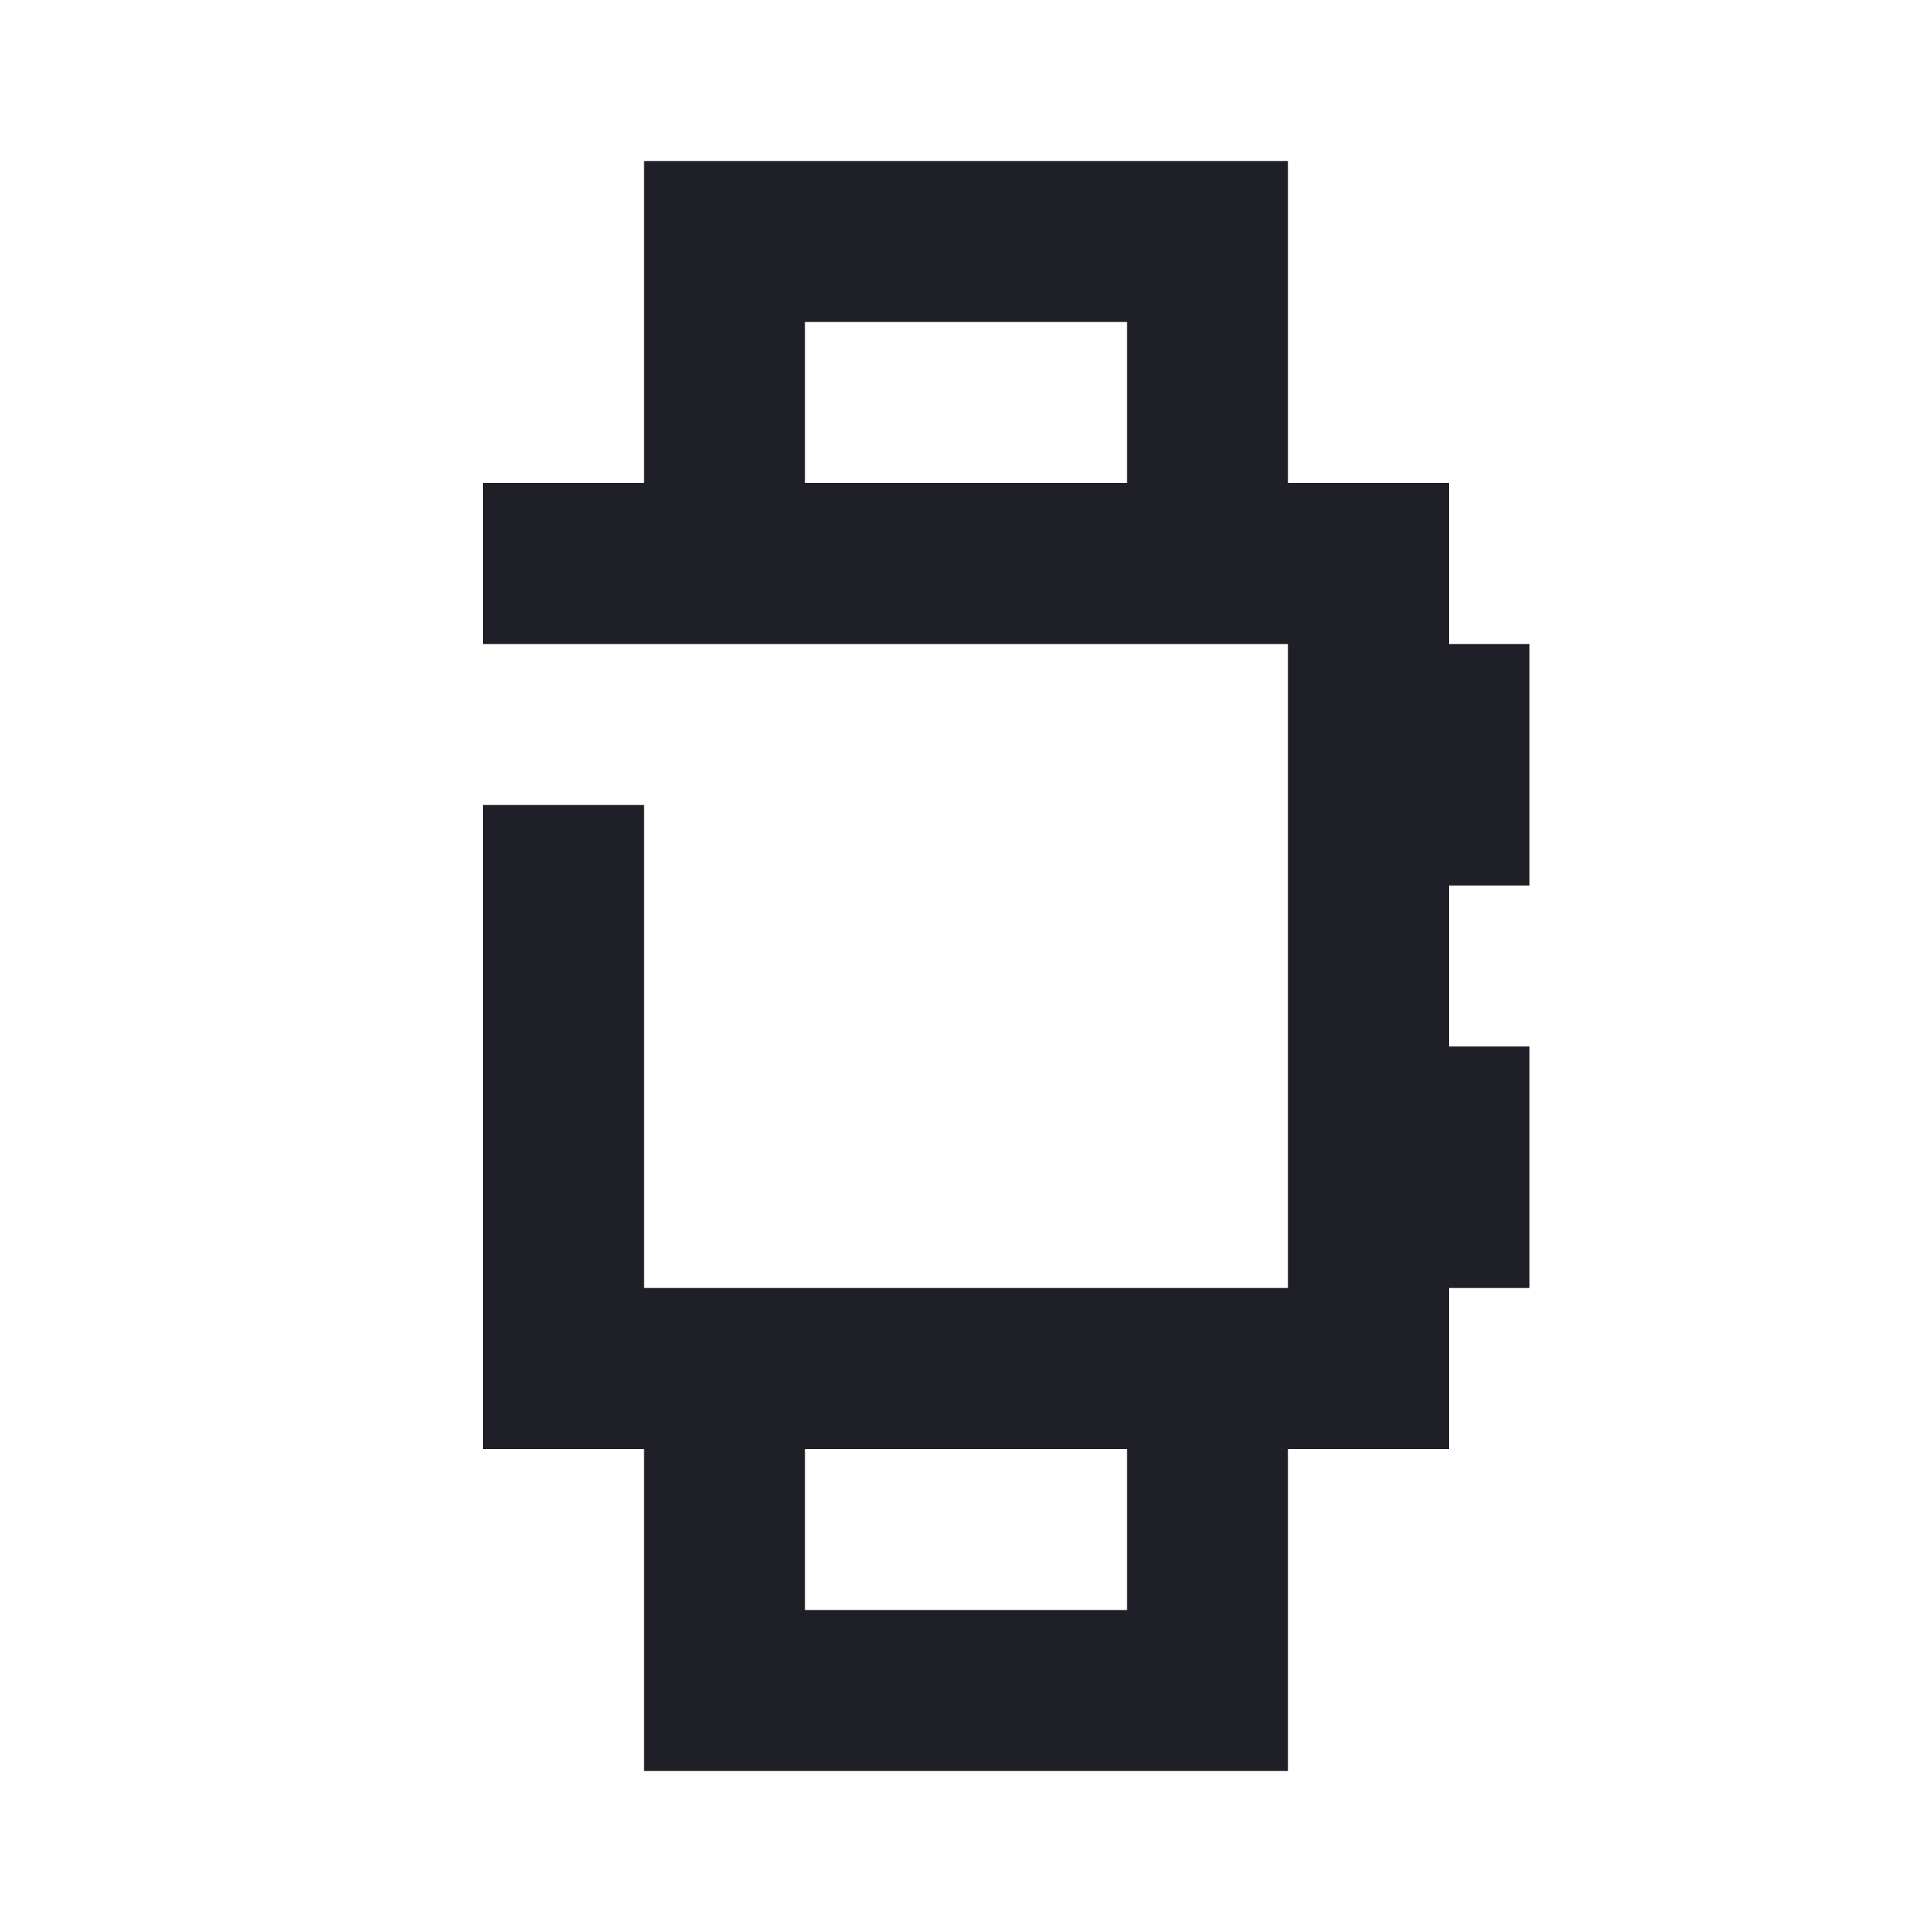 <svg width="48" height="48" viewBox="0 0 48 48" fill="none" xmlns="http://www.w3.org/2000/svg">
<path d="M32 4H16V12H12V16H32V32H16V20H12V36H16V44H32V36H36V32H38V26H36V22H38V16H36V12H32V4ZM20 12V8H28V12H20ZM20 40V36H28V40H20Z" fill="#1E1F27"/>
</svg>
